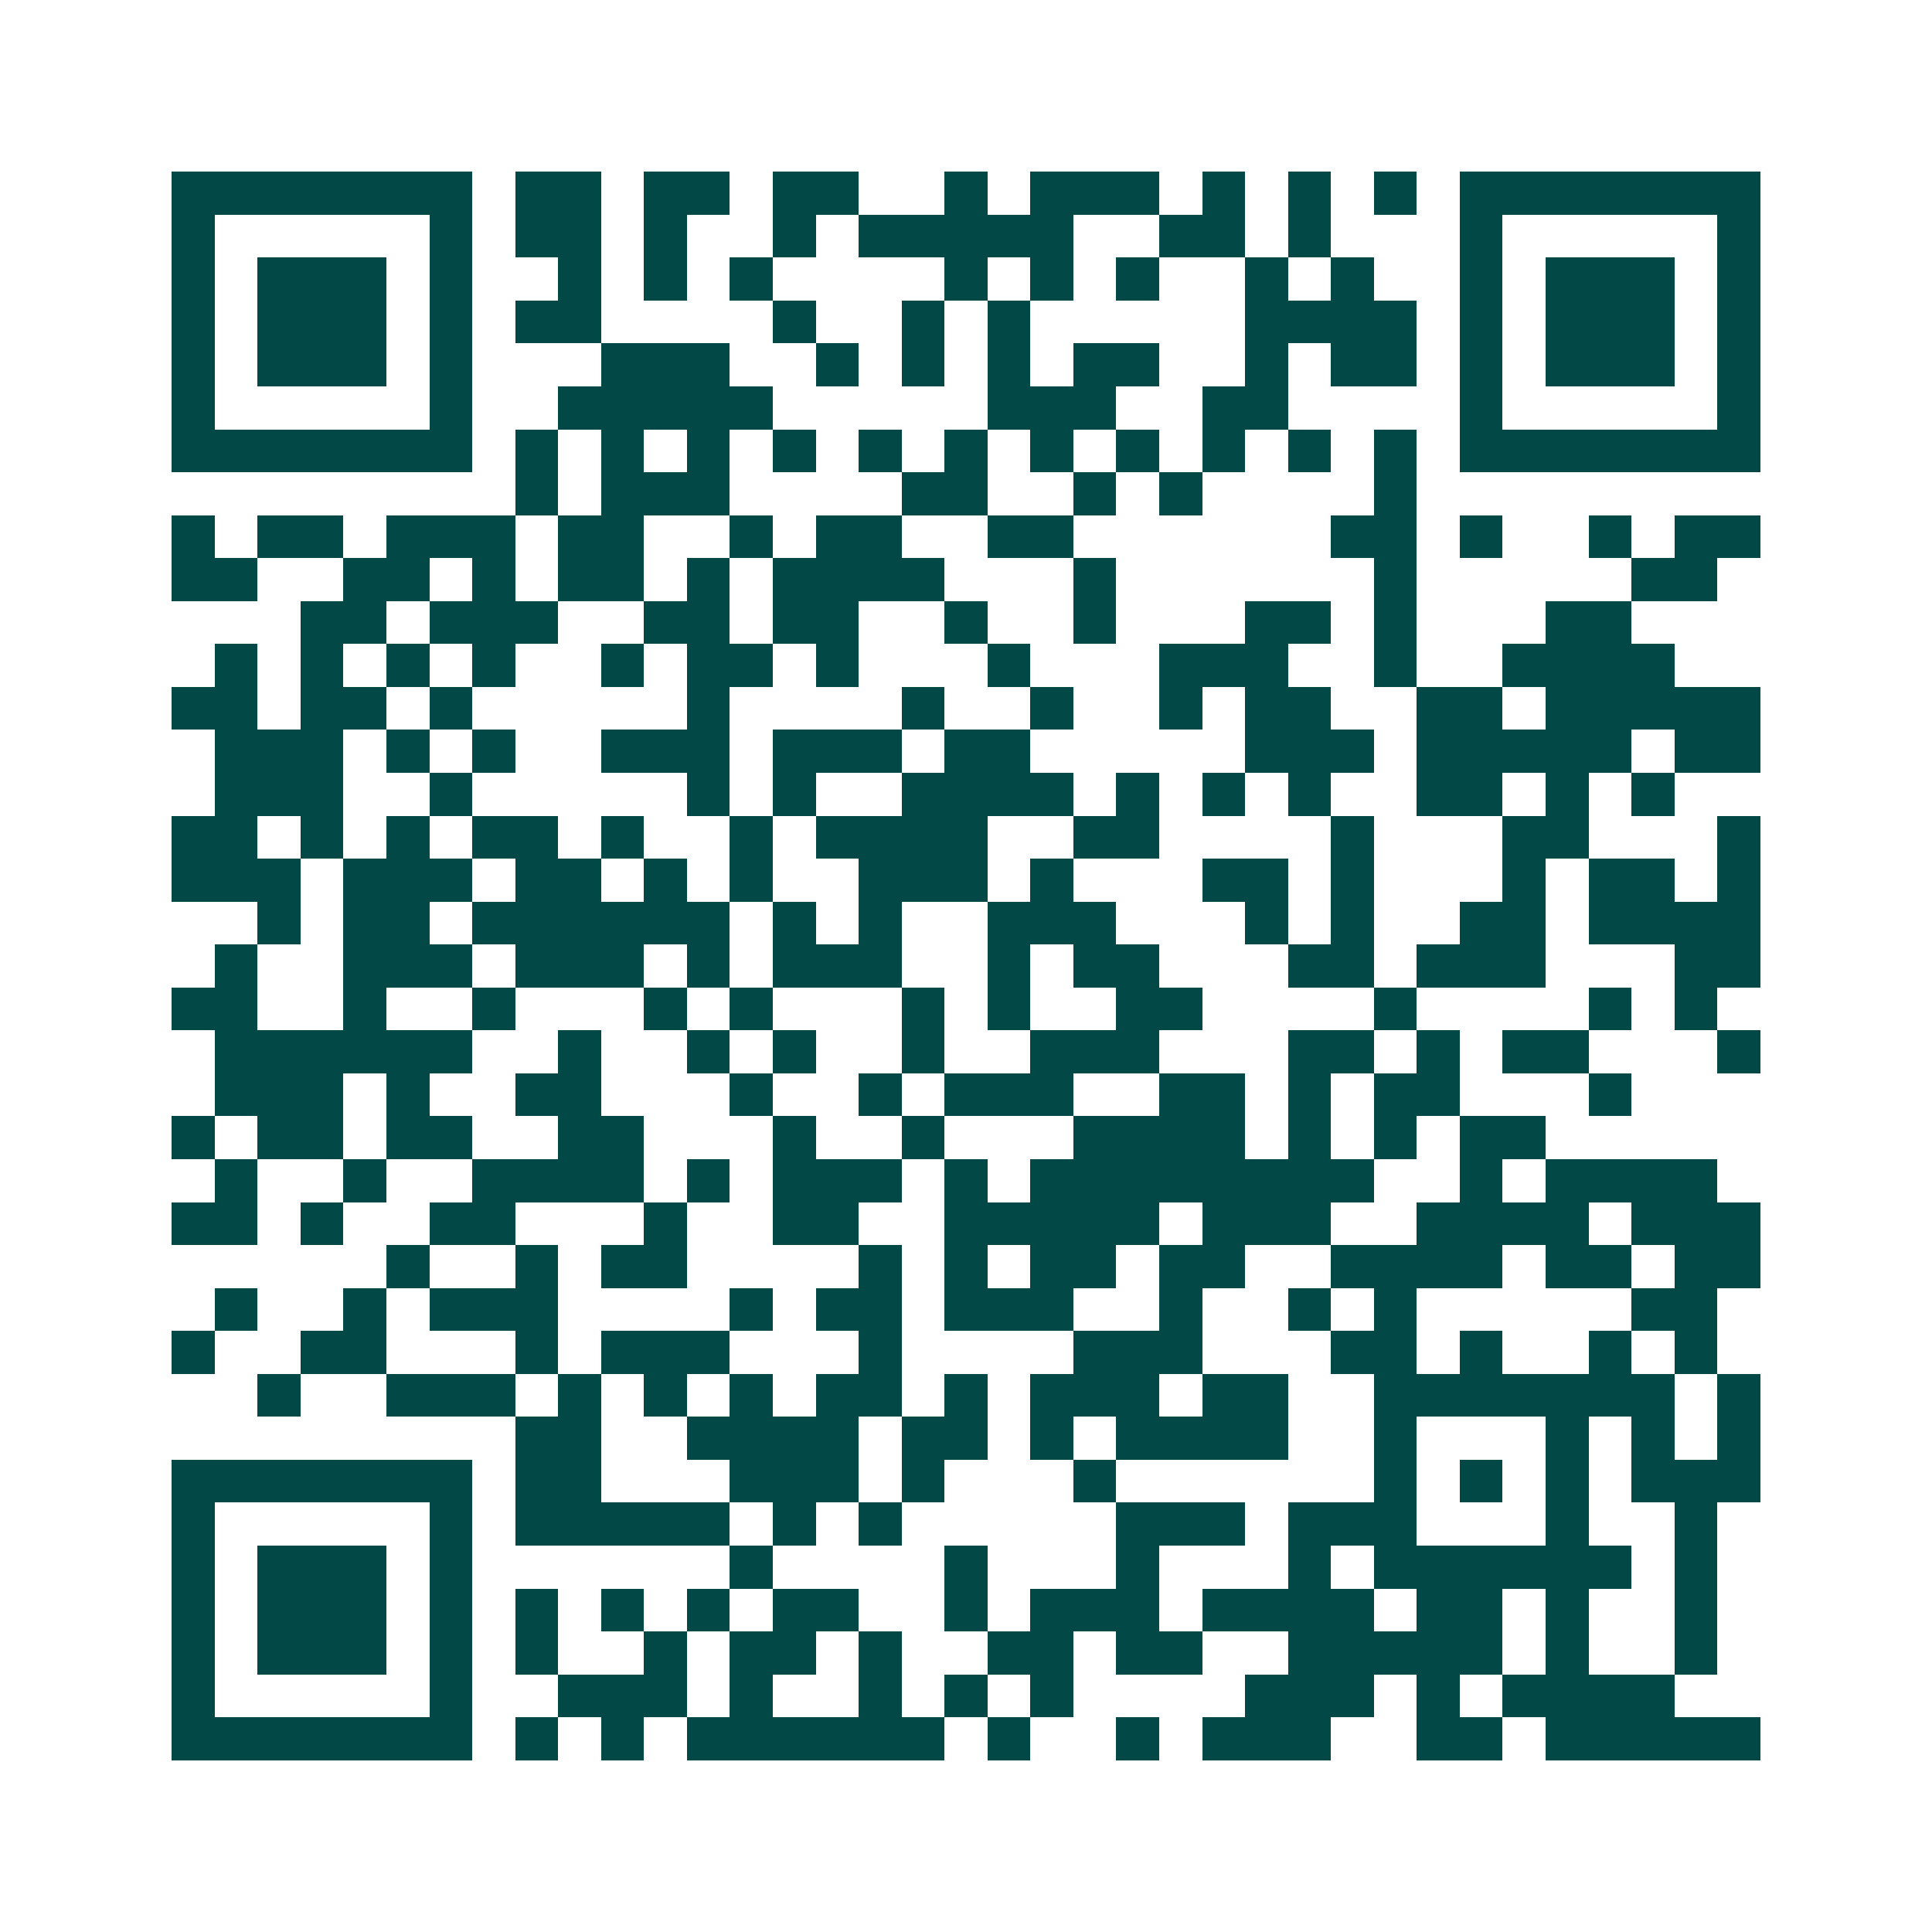 <svg xmlns="http://www.w3.org/2000/svg" width="200" height="200" viewBox="0 0 45 45" shape-rendering="crispEdges"><path fill="#ffffff" d="M0 0h45v45H0z"/><path stroke="#014847" d="M4 4.5h7m1 0h2m1 0h2m1 0h2m2 0h1m1 0h3m1 0h1m1 0h1m1 0h1m1 0h7M4 5.5h1m5 0h1m1 0h2m1 0h1m2 0h1m1 0h5m2 0h2m1 0h1m3 0h1m5 0h1M4 6.5h1m1 0h3m1 0h1m2 0h1m1 0h1m1 0h1m4 0h1m1 0h1m1 0h1m2 0h1m1 0h1m2 0h1m1 0h3m1 0h1M4 7.5h1m1 0h3m1 0h1m1 0h2m4 0h1m2 0h1m1 0h1m5 0h4m1 0h1m1 0h3m1 0h1M4 8.5h1m1 0h3m1 0h1m3 0h3m2 0h1m1 0h1m1 0h1m1 0h2m2 0h1m1 0h2m1 0h1m1 0h3m1 0h1M4 9.5h1m5 0h1m2 0h5m5 0h3m2 0h2m4 0h1m5 0h1M4 10.5h7m1 0h1m1 0h1m1 0h1m1 0h1m1 0h1m1 0h1m1 0h1m1 0h1m1 0h1m1 0h1m1 0h1m1 0h7M12 11.5h1m1 0h3m4 0h2m2 0h1m1 0h1m4 0h1M4 12.5h1m1 0h2m1 0h3m1 0h2m2 0h1m1 0h2m2 0h2m6 0h2m1 0h1m2 0h1m1 0h2M4 13.5h2m2 0h2m1 0h1m1 0h2m1 0h1m1 0h4m3 0h1m6 0h1m5 0h2M7 14.5h2m1 0h3m2 0h2m1 0h2m2 0h1m2 0h1m3 0h2m1 0h1m3 0h2M5 15.5h1m1 0h1m1 0h1m1 0h1m2 0h1m1 0h2m1 0h1m3 0h1m3 0h3m2 0h1m2 0h4M4 16.5h2m1 0h2m1 0h1m5 0h1m4 0h1m2 0h1m2 0h1m1 0h2m2 0h2m1 0h5M5 17.5h3m1 0h1m1 0h1m2 0h3m1 0h3m1 0h2m5 0h3m1 0h5m1 0h2M5 18.5h3m2 0h1m5 0h1m1 0h1m2 0h4m1 0h1m1 0h1m1 0h1m2 0h2m1 0h1m1 0h1M4 19.5h2m1 0h1m1 0h1m1 0h2m1 0h1m2 0h1m1 0h4m2 0h2m4 0h1m3 0h2m3 0h1M4 20.5h3m1 0h3m1 0h2m1 0h1m1 0h1m2 0h3m1 0h1m3 0h2m1 0h1m3 0h1m1 0h2m1 0h1M6 21.5h1m1 0h2m1 0h6m1 0h1m1 0h1m2 0h3m3 0h1m1 0h1m2 0h2m1 0h4M5 22.5h1m2 0h3m1 0h3m1 0h1m1 0h3m2 0h1m1 0h2m3 0h2m1 0h3m3 0h2M4 23.5h2m2 0h1m2 0h1m3 0h1m1 0h1m3 0h1m1 0h1m2 0h2m4 0h1m4 0h1m1 0h1M5 24.5h6m2 0h1m2 0h1m1 0h1m2 0h1m2 0h3m3 0h2m1 0h1m1 0h2m3 0h1M5 25.5h3m1 0h1m2 0h2m3 0h1m2 0h1m1 0h3m2 0h2m1 0h1m1 0h2m3 0h1M4 26.5h1m1 0h2m1 0h2m2 0h2m3 0h1m2 0h1m3 0h4m1 0h1m1 0h1m1 0h2M5 27.5h1m2 0h1m2 0h4m1 0h1m1 0h3m1 0h1m1 0h8m2 0h1m1 0h4M4 28.5h2m1 0h1m2 0h2m3 0h1m2 0h2m2 0h5m1 0h3m2 0h4m1 0h3M9 29.5h1m2 0h1m1 0h2m4 0h1m1 0h1m1 0h2m1 0h2m2 0h4m1 0h2m1 0h2M5 30.5h1m2 0h1m1 0h3m4 0h1m1 0h2m1 0h3m2 0h1m2 0h1m1 0h1m5 0h2M4 31.5h1m2 0h2m3 0h1m1 0h3m3 0h1m4 0h3m3 0h2m1 0h1m2 0h1m1 0h1M6 32.5h1m2 0h3m1 0h1m1 0h1m1 0h1m1 0h2m1 0h1m1 0h3m1 0h2m2 0h7m1 0h1M12 33.5h2m2 0h4m1 0h2m1 0h1m1 0h4m2 0h1m3 0h1m1 0h1m1 0h1M4 34.5h7m1 0h2m3 0h3m1 0h1m3 0h1m6 0h1m1 0h1m1 0h1m1 0h3M4 35.5h1m5 0h1m1 0h5m1 0h1m1 0h1m5 0h3m1 0h3m3 0h1m2 0h1M4 36.5h1m1 0h3m1 0h1m6 0h1m4 0h1m3 0h1m3 0h1m1 0h6m1 0h1M4 37.5h1m1 0h3m1 0h1m1 0h1m1 0h1m1 0h1m1 0h2m2 0h1m1 0h3m1 0h4m1 0h2m1 0h1m2 0h1M4 38.5h1m1 0h3m1 0h1m1 0h1m2 0h1m1 0h2m1 0h1m2 0h2m1 0h2m2 0h5m1 0h1m2 0h1M4 39.5h1m5 0h1m2 0h3m1 0h1m2 0h1m1 0h1m1 0h1m4 0h3m1 0h1m1 0h4M4 40.5h7m1 0h1m1 0h1m1 0h6m1 0h1m2 0h1m1 0h3m2 0h2m1 0h5"/></svg>

